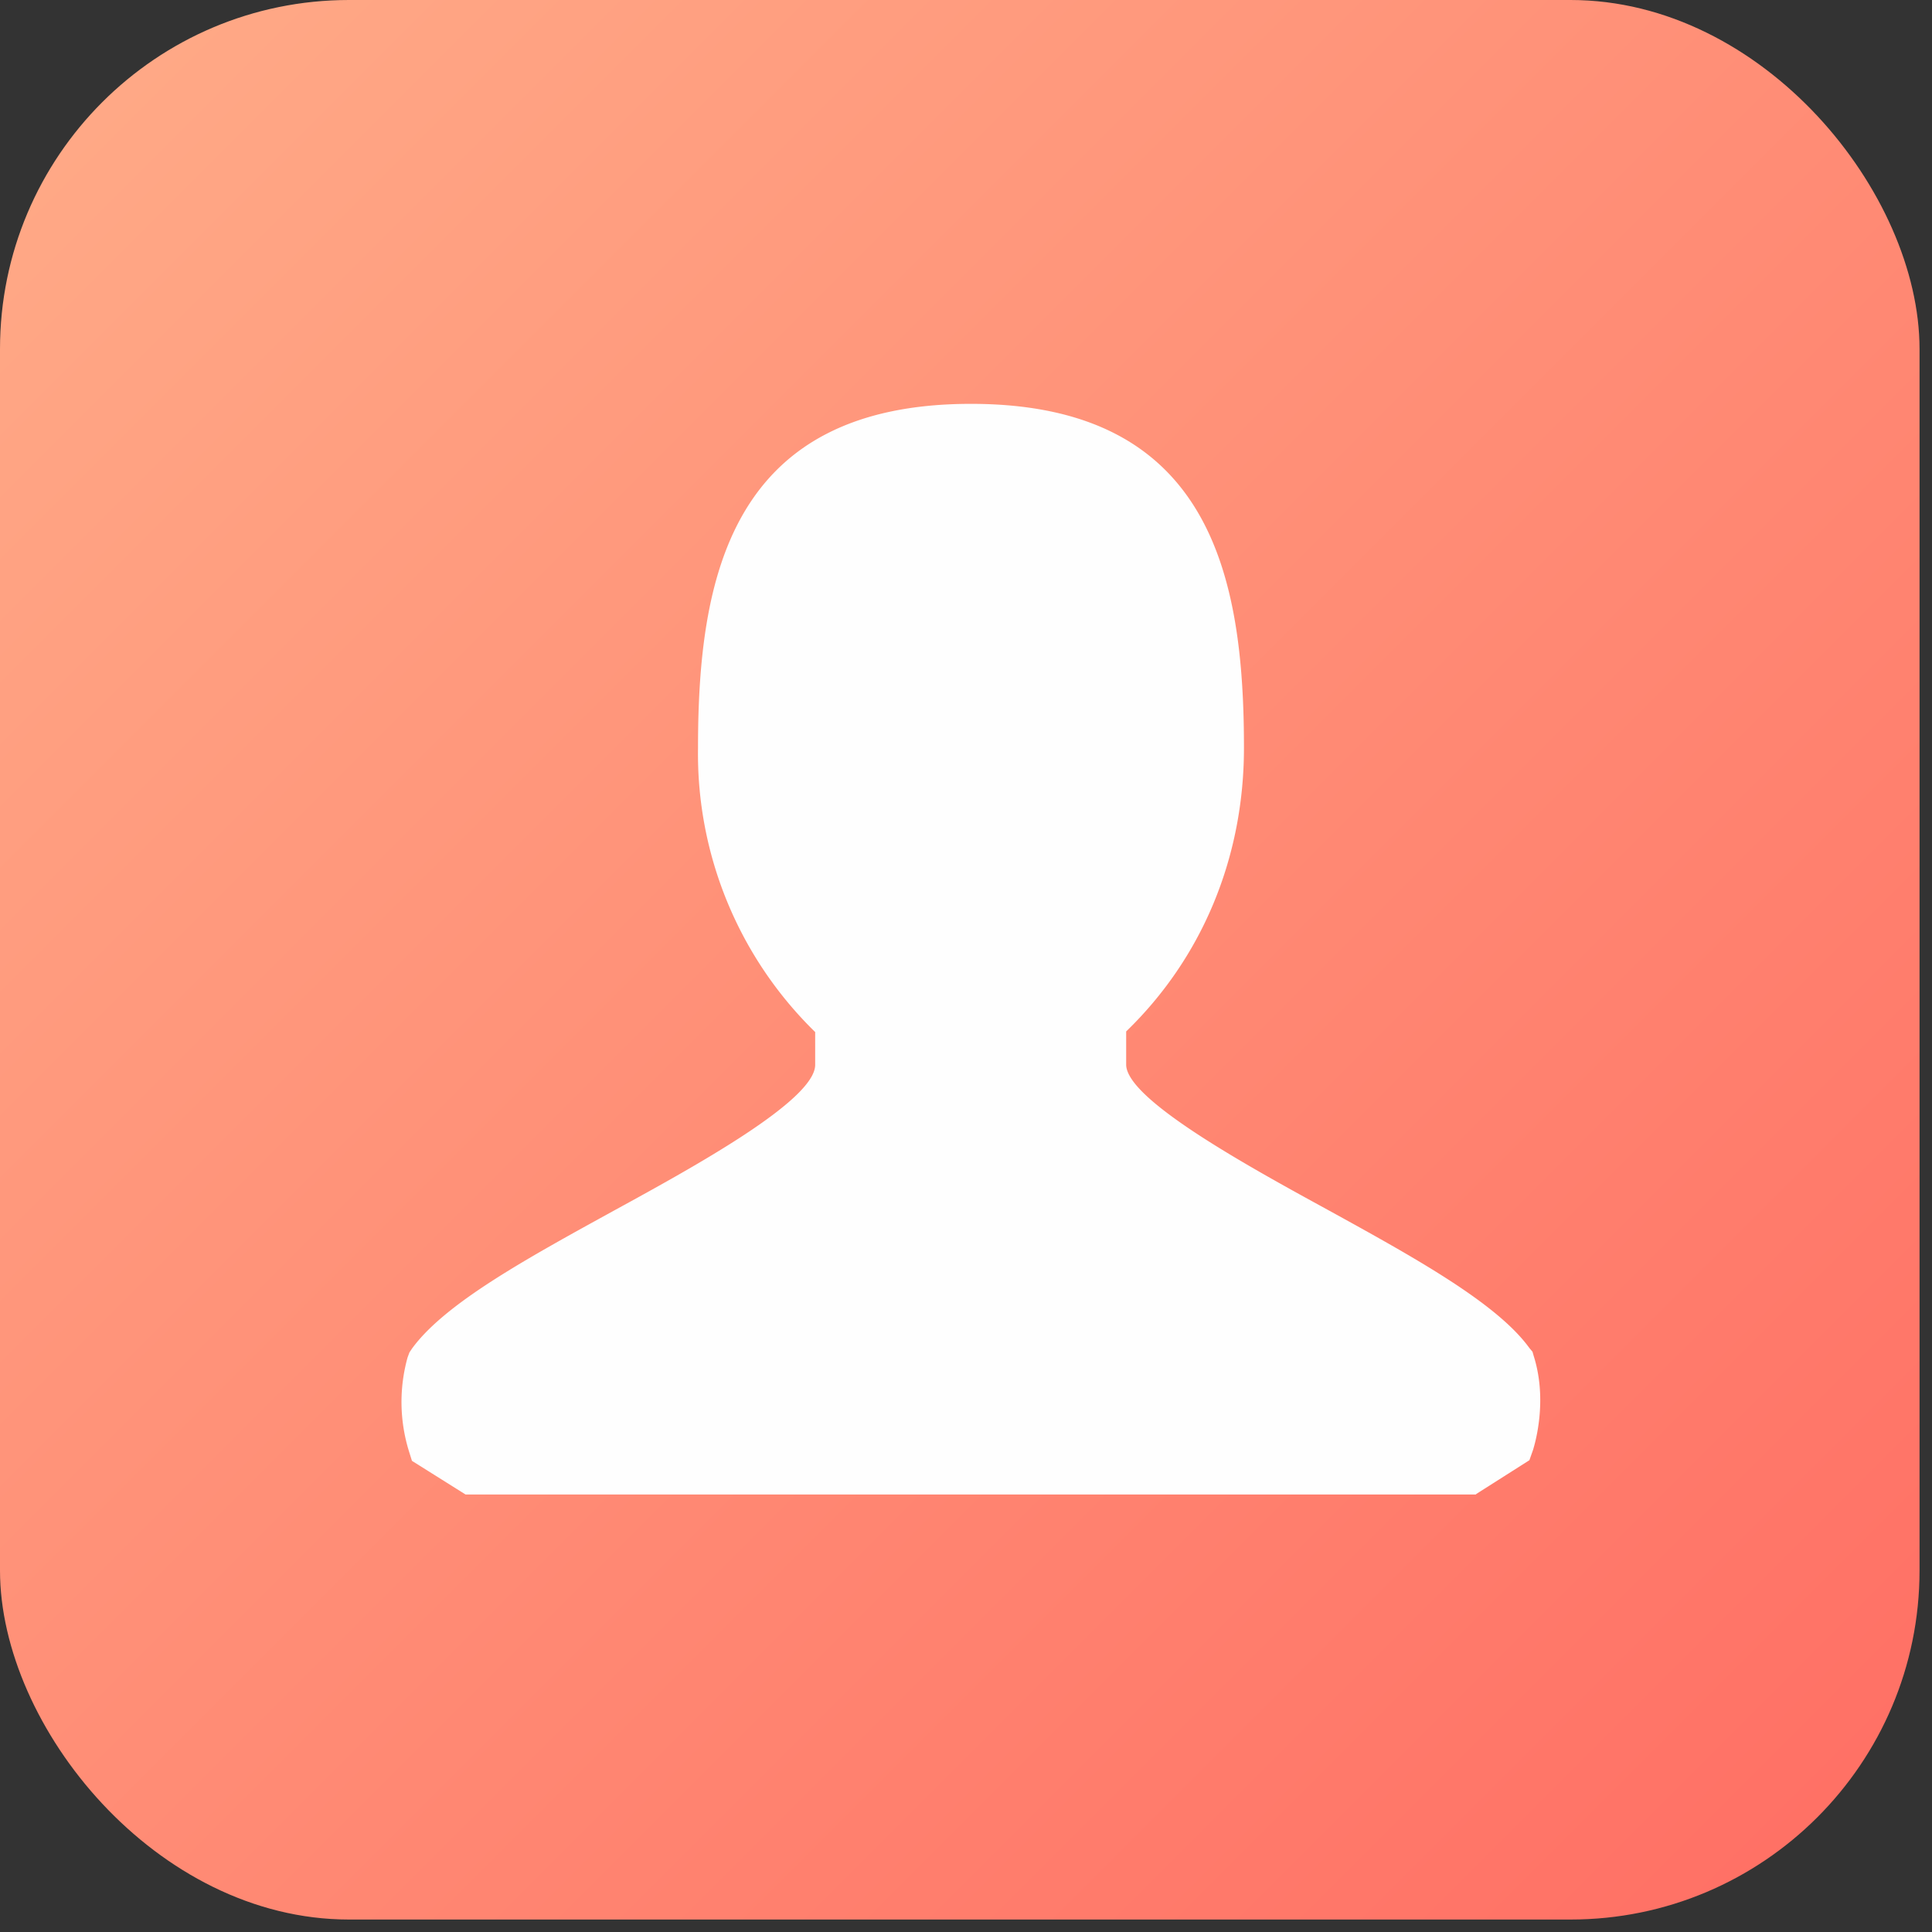 <svg width="31" height="31" xmlns="http://www.w3.org/2000/svg"><rect width="100%" height="100%" fill="#333333" stroke="none"/><defs><linearGradient x1="0%" y1="0%" x2="100%" y2="100%" id="a"><stop stop-color="#FFAC88" offset="0%"/><stop stop-color="#FF6D63" offset="100%"/></linearGradient></defs><g fill="none" fill-rule="evenodd"><rect fill="url(#a)" width="30.8" height="30.8" rx="5.6"/><path d="M23.68 23.98H7.47l-.86-.54-.05-.16a2.67 2.67 0 01-.02-1.5l.03-.08.04-.06c.53-.73 1.85-1.45 3.25-2.22 1.28-.7 3.21-1.76 3.22-2.33v-.53A6.24 6.24 0 0111.2 12c0-2.73.52-5.52 4.38-5.52s4.38 2.79 4.38 5.52c0 1.76-.67 3.37-1.89 4.55v.54c.02.56 1.95 1.62 3.23 2.32 1.4.77 2.72 1.5 3.24 2.22l.05.06.02.07c.23.73.01 1.43-.01 1.5l-.06.17-.85.54z" fill="#FEFEFE" fill-rule="nonzero"/></g></svg>